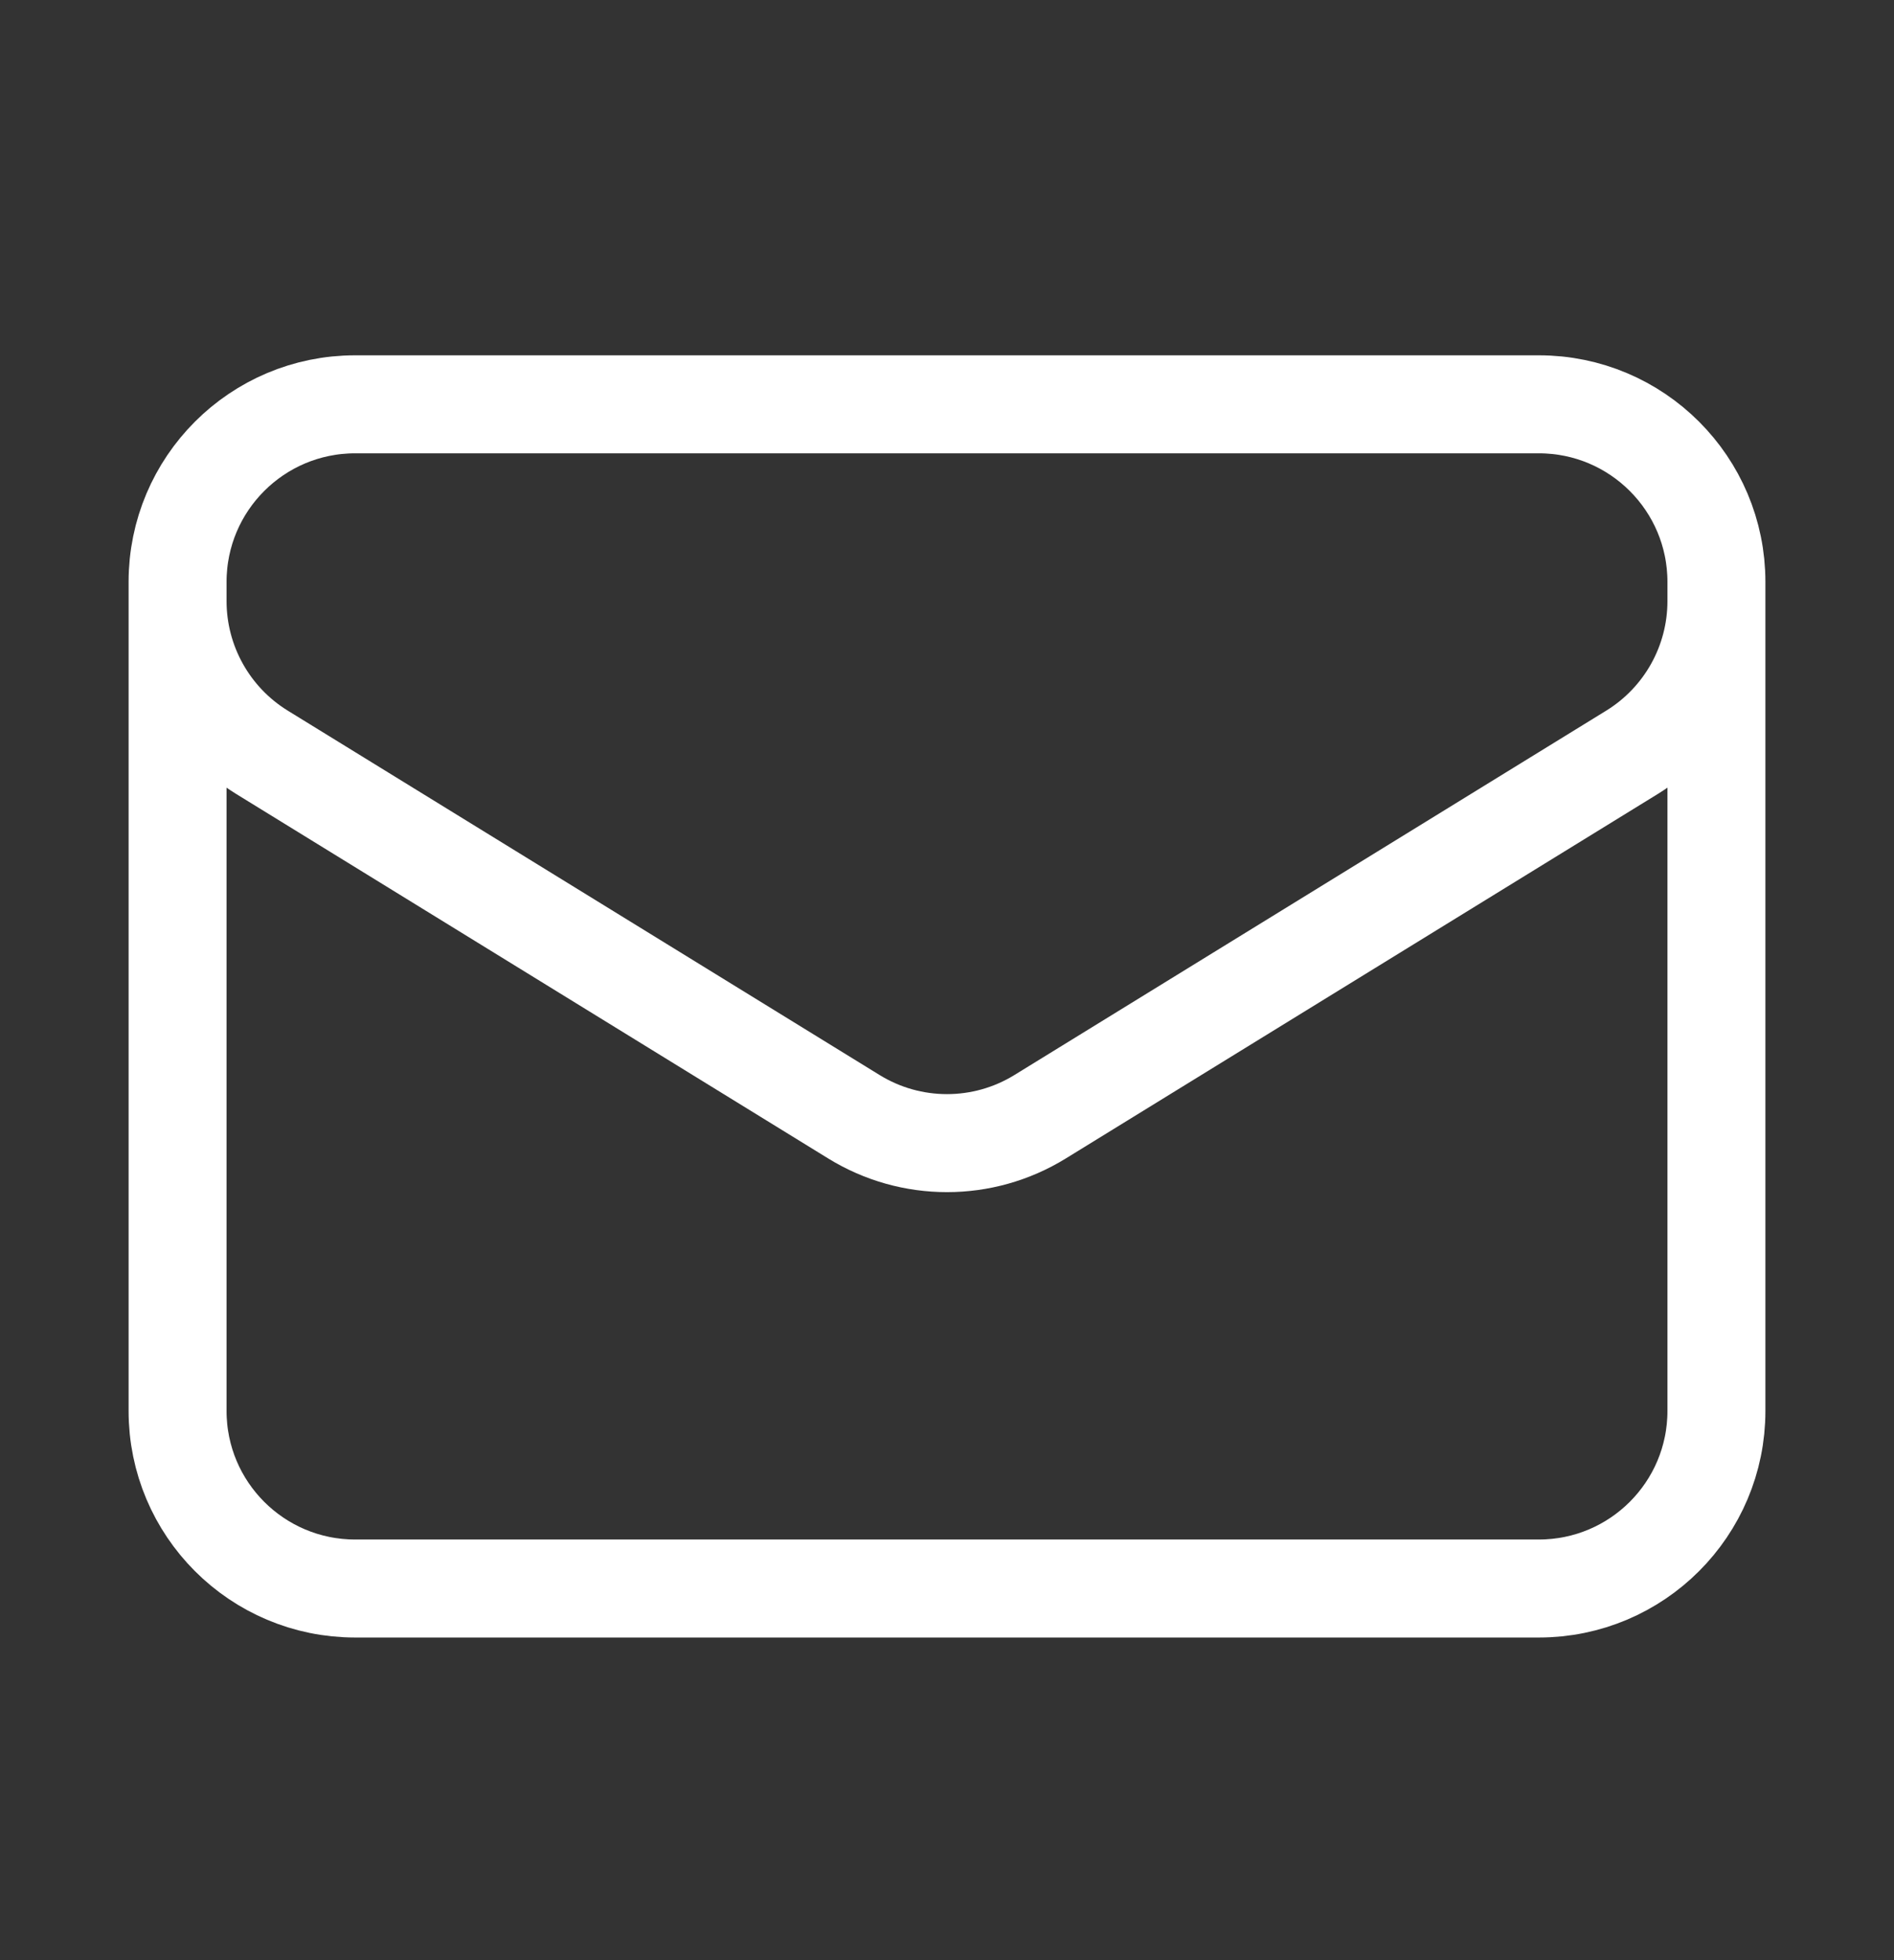 <svg width="29" height="30" viewBox="0 0 29 30" fill="none" xmlns="http://www.w3.org/2000/svg">
<rect x="0" y="0" width="29" height="30" fill="#333333" stroke="none"/>
<path d="M26.281 8.906V21.594C26.281 23.095 25.064 24.312 23.562 24.312H5.438C3.936 24.312 2.719 23.095 2.719 21.594V8.906M26.281 8.906C26.281 7.405 25.064 6.188 23.562 6.188H5.438C3.936 6.188 2.719 7.405 2.719 8.906M26.281 8.906V9.2C26.281 10.144 25.791 11.02 24.987 11.515L15.925 17.092C15.051 17.63 13.949 17.63 13.075 17.092L4.013 11.515C3.209 11.02 2.719 10.144 2.719 9.2V8.906" stroke="white" stroke-width="1.5" stroke-linecap="round" stroke-linejoin="round"/>
</svg>
